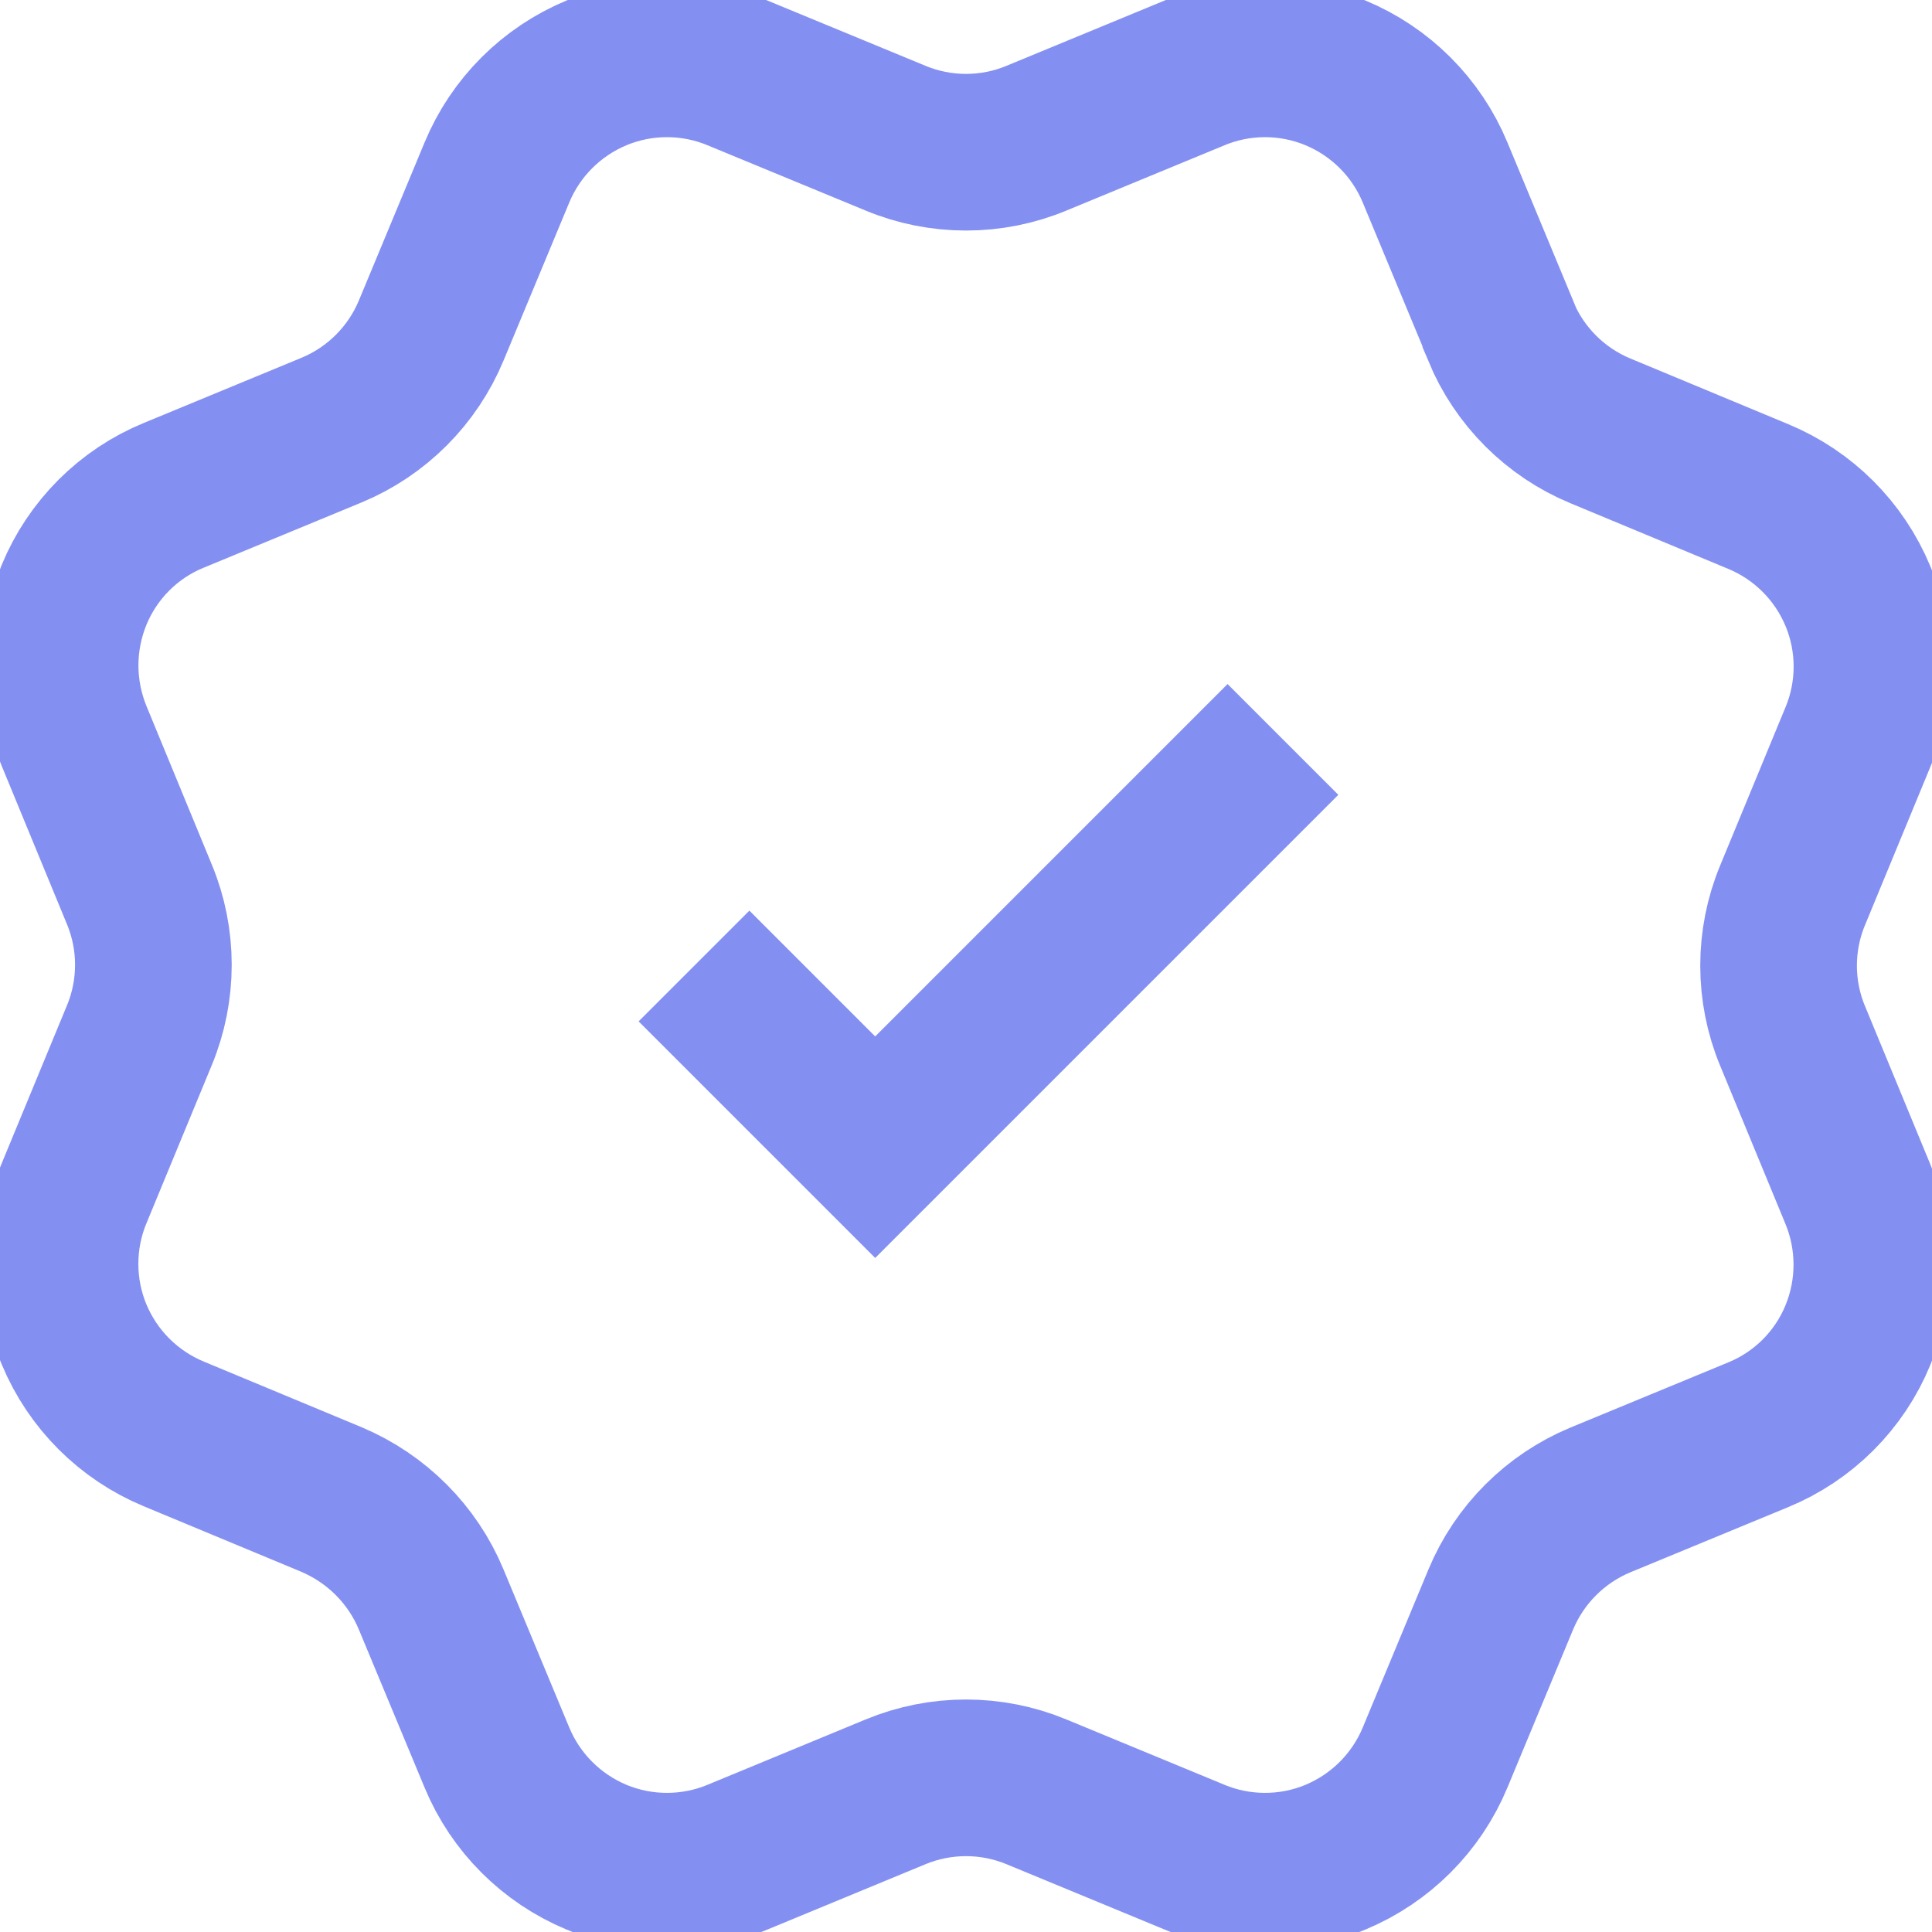 <svg width="37" height="37" viewBox="0 0 37 37" fill="none" xmlns="http://www.w3.org/2000/svg">
<path d="M13.291 18.5L16.761 21.97L24.57 14.161M28.741 6.345C29.1 7.207 29.786 7.893 30.648 8.251L33.675 9.51C34.537 9.868 35.223 10.554 35.581 11.416C35.94 12.278 35.94 13.254 35.581 14.116L34.331 17.143C33.972 18.005 33.972 18.981 34.331 19.842L35.581 22.87C35.757 23.297 35.848 23.754 35.848 24.22C35.848 24.685 35.757 25.142 35.581 25.569C35.406 25.996 35.147 26.385 34.819 26.713C34.491 27.041 34.102 27.3 33.675 27.476L30.648 28.726C29.786 29.085 29.1 29.771 28.741 30.633L27.483 33.66C27.125 34.522 26.438 35.208 25.576 35.567C24.715 35.925 23.739 35.925 22.877 35.567L19.85 34.316C18.988 33.958 18.012 33.958 17.15 34.316L14.123 35.567C13.261 35.925 12.285 35.925 11.423 35.567C10.562 35.208 9.875 34.522 9.517 33.66L8.258 30.633C7.9 29.771 7.214 29.085 6.352 28.719L3.325 27.46C2.463 27.102 1.777 26.416 1.418 25.554C1.06 24.692 1.06 23.716 1.418 22.855L2.669 19.827C3.027 18.965 3.027 17.989 2.669 17.128L1.418 14.093C1.243 13.665 1.151 13.208 1.151 12.743C1.151 12.278 1.243 11.82 1.418 11.393C1.594 10.966 1.853 10.577 2.181 10.249C2.509 9.921 2.898 9.662 3.325 9.487L6.352 8.236C7.214 7.878 7.9 7.191 8.258 6.33L9.517 3.302C9.875 2.44 10.562 1.754 11.423 1.396C12.285 1.037 13.261 1.037 14.123 1.396L17.15 2.646C18.012 3.005 18.988 3.005 19.85 2.646L22.877 1.396C23.739 1.037 24.715 1.037 25.576 1.396C26.438 1.754 27.125 2.44 27.483 3.302L28.741 6.33V6.345Z" stroke="#8390F2" stroke-width="3" stroke-miterlimit="10"/>
</svg>
